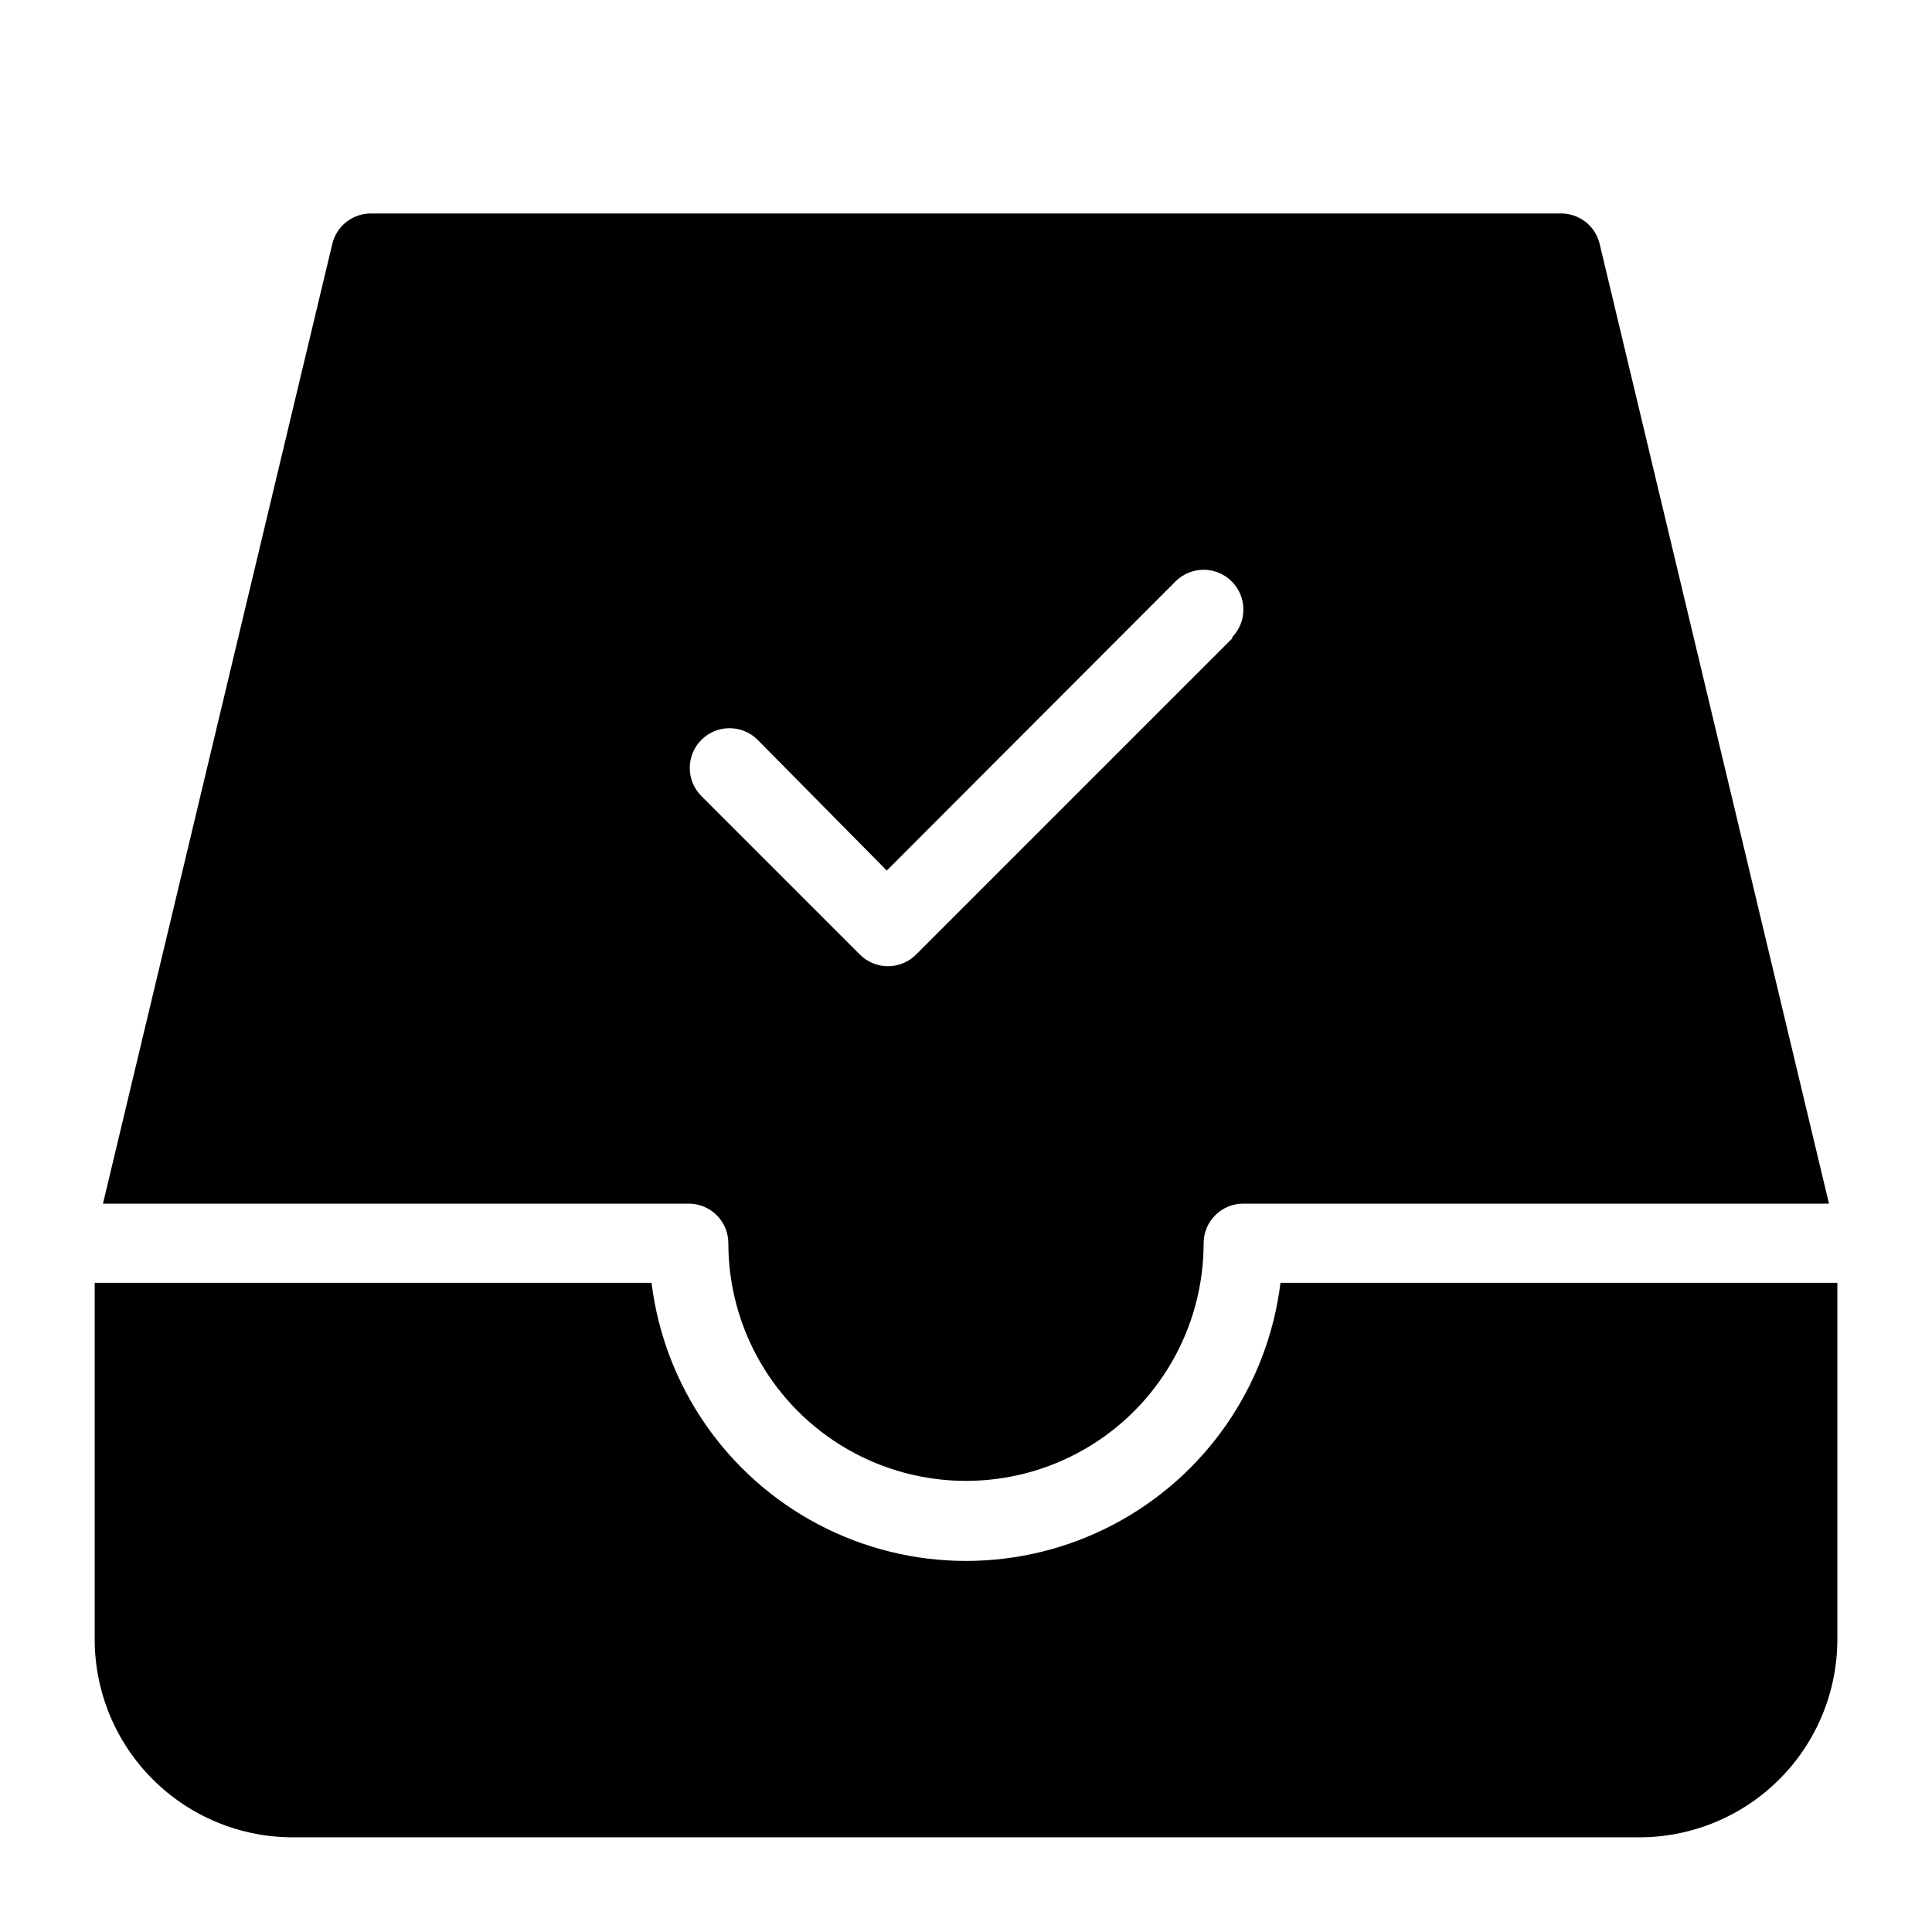 <?xml version="1.0" encoding="UTF-8"?>
<!-- Uploaded to: SVG Repo, www.svgrepo.com, Generator: SVG Repo Mixer Tools -->
<svg fill="#000000" width="800px" height="800px" version="1.1" viewBox="144 144 512 512" xmlns="http://www.w3.org/2000/svg">
 <g>
  <path d="m483.34 483.96c-3.367 27.355-19.945 51.316-44.359 64.109-24.41 12.793-53.547 12.793-77.957 0-24.41-12.793-40.992-36.754-44.359-64.109h-147.57v94.465c0 13.922 5.527 27.27 15.371 37.109 9.844 9.844 23.191 15.371 37.109 15.371h356.86c13.922 0 27.27-5.527 37.109-15.371 9.844-9.84 15.371-23.188 15.371-37.109v-94.465z"/>
  <path d="m567.93 208.66c-1.141-4.84-5.523-8.215-10.496-8.082h-314.88c-4.973-0.133-9.355 3.242-10.496 8.082l-60.773 254.32h155.24c2.781 0 5.453 1.105 7.422 3.074 1.969 1.965 3.074 4.637 3.074 7.422 0 22.496 12.004 43.289 31.488 54.535 19.484 11.25 43.488 11.25 62.977 0 19.484-11.246 31.488-32.039 31.488-54.535 0-5.797 4.699-10.496 10.496-10.496h155.23zm-97.191 104.33-83.969 83.969v-0.004c-1.973 1.988-4.652 3.106-7.453 3.106-2.797 0-5.481-1.117-7.449-3.106l-41.984-41.984c-4.117-4.113-4.117-10.785 0-14.902 4.113-4.117 10.785-4.117 14.902 0l34.219 34.637 76.516-76.621c4.113-4.117 10.789-4.117 14.902 0 4.117 4.117 4.117 10.789 0 14.906z"/>
 </g>
</svg>
